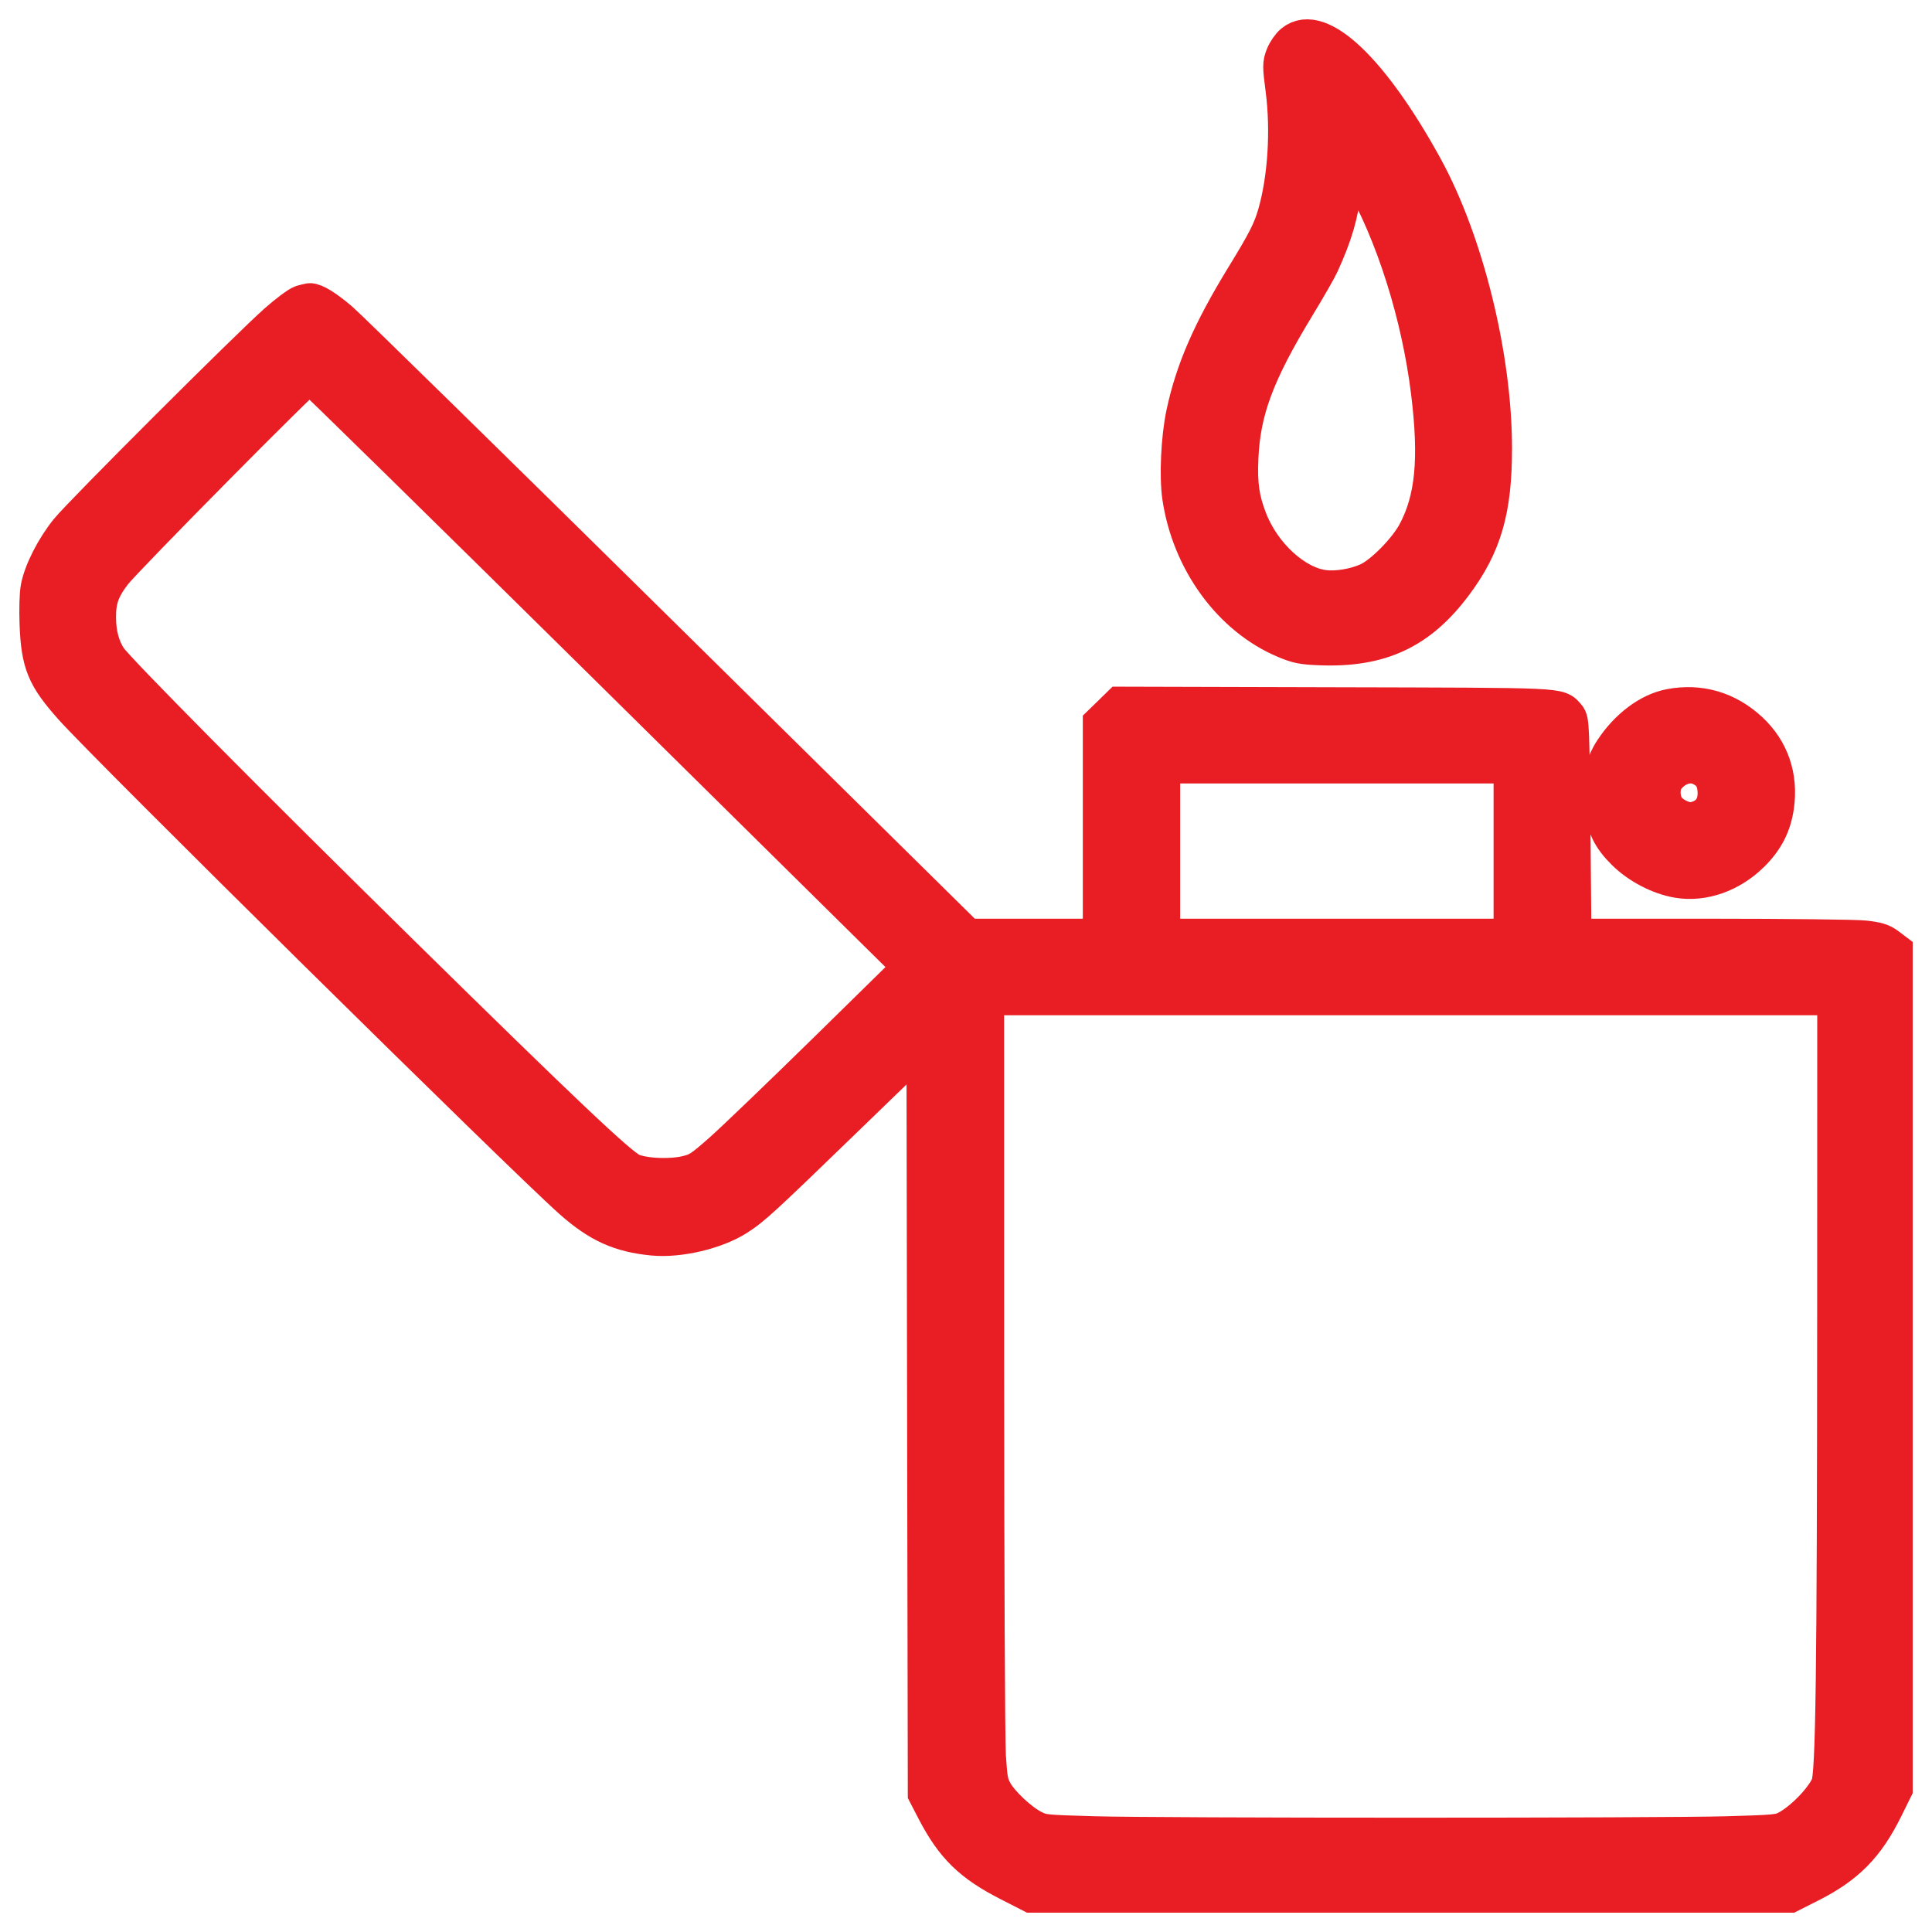 <svg width="50" height="50" viewBox="0 0 50 50" fill="none" xmlns="http://www.w3.org/2000/svg">
<path fill-rule="evenodd" clip-rule="evenodd" d="M33.478 1.125C33.397 1.192 33.294 1.342 33.249 1.458C33.173 1.655 33.173 1.711 33.252 2.316C33.39 3.379 33.31 4.632 33.045 5.551C32.92 5.982 32.775 6.267 32.223 7.168C31.358 8.579 30.918 9.589 30.679 10.71C30.546 11.334 30.499 12.327 30.578 12.859C30.823 14.511 31.881 15.96 33.267 16.54C33.594 16.677 33.711 16.7 34.17 16.718C35.715 16.777 36.714 16.31 37.614 15.107C38.369 14.098 38.632 13.193 38.631 11.599C38.63 9.234 37.898 6.266 36.842 4.341C35.483 1.864 34.137 0.577 33.478 1.125ZM35.239 4.535C36.101 6.029 36.769 8.139 37.016 10.147C37.229 11.88 37.128 12.927 36.665 13.797C36.422 14.254 35.795 14.888 35.42 15.058C35.075 15.214 34.605 15.293 34.266 15.252C33.5 15.159 32.648 14.378 32.291 13.441C32.093 12.921 32.038 12.54 32.067 11.865C32.119 10.618 32.481 9.647 33.542 7.901C33.819 7.446 34.094 6.966 34.155 6.833C34.507 6.063 34.654 5.56 34.743 4.825C34.85 3.933 34.882 3.915 35.239 4.535ZM7.824 7.876C7.742 7.9 7.455 8.113 7.187 8.349C6.455 8.995 2.138 13.307 1.778 13.752C1.423 14.192 1.113 14.8 1.034 15.213C1.003 15.377 0.992 15.765 1.006 16.147C1.046 17.161 1.184 17.498 1.882 18.282C2.817 19.332 13.611 29.988 14.819 31.053C15.515 31.668 16.058 31.913 16.899 31.994C17.567 32.059 18.511 31.837 19.06 31.487C19.468 31.226 19.673 31.038 21.942 28.84L23.959 26.888L23.976 36.65L23.994 46.411L24.22 46.847C24.698 47.765 25.153 48.211 26.12 48.704L26.699 49H36.506H46.314L46.837 48.736C47.775 48.261 48.278 47.751 48.755 46.787L49 46.291V35.459V24.626L48.829 24.497C48.695 24.396 48.571 24.358 48.254 24.322C48.031 24.297 46.237 24.276 44.268 24.276L40.687 24.276L40.661 21.467C40.636 18.815 40.629 18.653 40.543 18.557C40.301 18.288 40.583 18.301 34.553 18.286L28.996 18.271L28.76 18.502L28.523 18.732V21.504V24.276H26.773H25.023L17.11 16.469C12.758 12.176 9.013 8.505 8.788 8.312C8.425 8.001 8.128 7.816 8.011 7.829C7.99 7.832 7.906 7.853 7.824 7.876ZM15.85 17.346L23.628 25.029L21.459 27.158C20.265 28.329 19.027 29.518 18.707 29.802C18.185 30.263 18.092 30.325 17.818 30.398C17.382 30.515 16.631 30.482 16.32 30.333C15.993 30.176 14.575 28.834 10.374 24.704C6.386 20.784 3.015 17.384 2.794 17.059C2.604 16.779 2.504 16.41 2.503 15.98C2.501 15.511 2.599 15.233 2.913 14.82C3.2 14.444 7.929 9.663 8.016 9.663C8.046 9.663 11.571 13.121 15.85 17.346ZM43.222 18.329C42.693 18.431 42.139 18.848 41.758 19.43C41.499 19.826 41.419 20.253 41.493 20.844C41.56 21.378 41.699 21.665 42.066 22.029C42.421 22.382 42.952 22.659 43.427 22.739C44.072 22.848 44.776 22.6 45.305 22.078C45.667 21.72 45.859 21.348 45.929 20.868C46.04 20.106 45.805 19.423 45.26 18.919C44.684 18.387 43.978 18.182 43.222 18.329ZM39.154 22.026V24.276H34.598H30.042V22.026V19.776H34.598H39.154V22.026ZM44.042 19.844C44.288 19.97 44.399 20.134 44.428 20.411C44.476 20.866 44.254 21.175 43.825 21.256C43.612 21.295 43.265 21.136 43.117 20.931C42.96 20.714 42.953 20.328 43.102 20.13C43.344 19.806 43.737 19.687 44.042 19.844ZM47.528 34.013C47.524 43.383 47.49 45.92 47.364 46.214C47.202 46.594 46.651 47.156 46.236 47.366C46.055 47.457 45.911 47.47 44.714 47.504C42.993 47.554 30.02 47.554 28.303 47.504C27.007 47.467 26.975 47.463 26.725 47.338C26.386 47.168 25.881 46.695 25.713 46.391C25.593 46.173 25.573 46.071 25.533 45.456C25.508 45.076 25.488 40.509 25.487 35.271L25.486 25.775H36.508H47.53L47.528 34.013Z" fill="#E91E24" stroke="#E91E24"/>
</svg>
